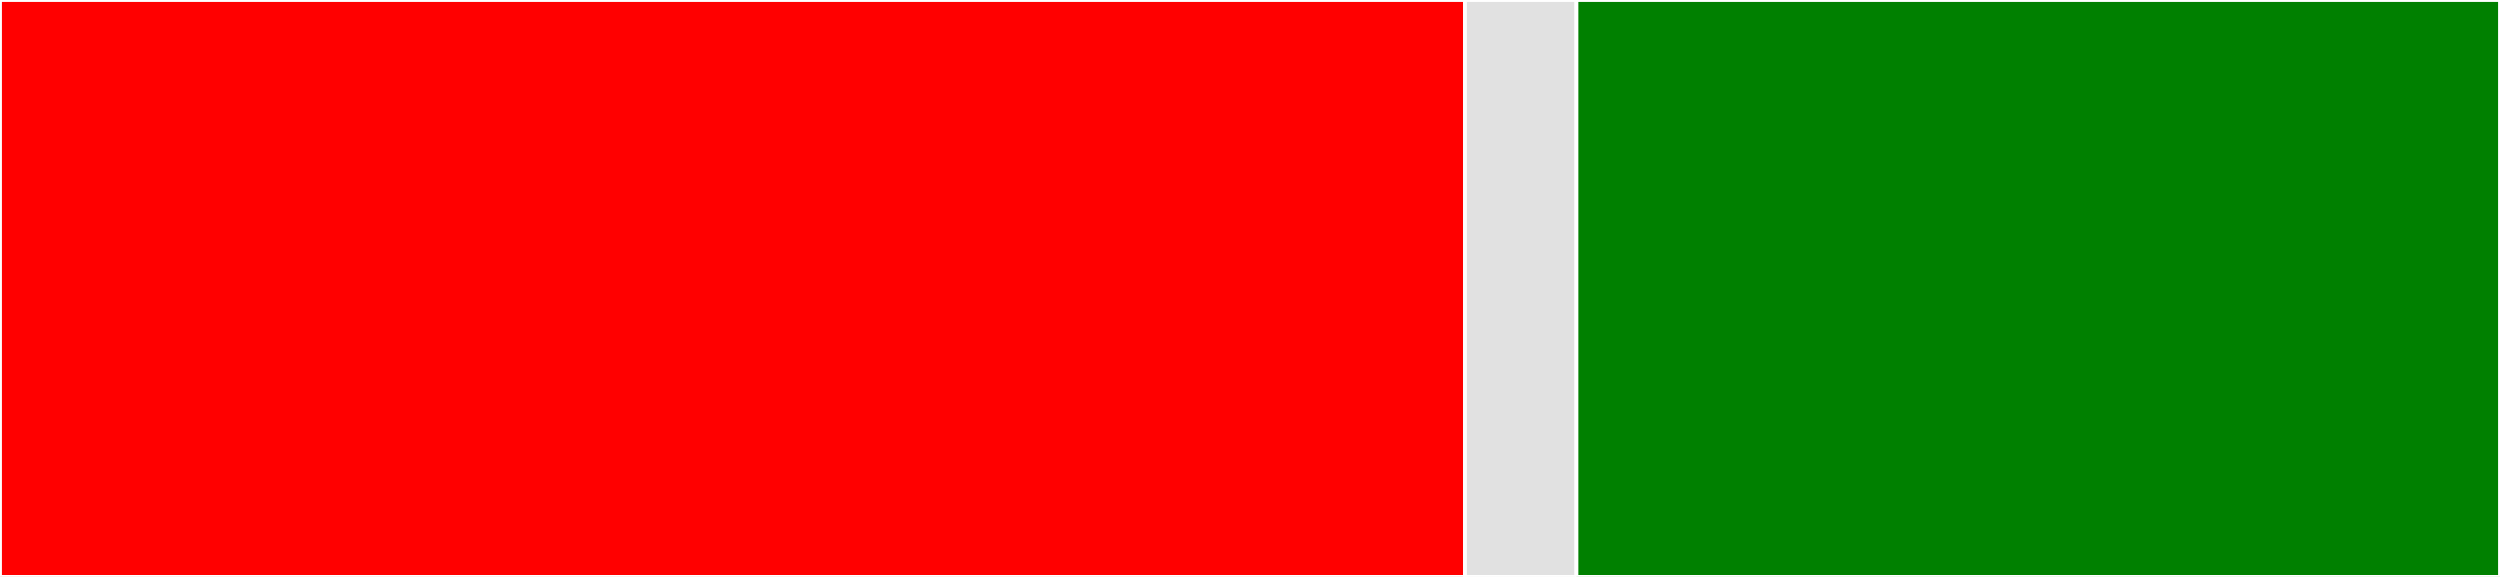 <svg baseProfile="full" width="650" height="150" viewBox="0 0 650 150" version="1.1"
xmlns="http://www.w3.org/2000/svg" xmlns:ev="http://www.w3.org/2001/xml-events"
xmlns:xlink="http://www.w3.org/1999/xlink">

<rect x="0" y="0" width="650" height="150" fill="#333333" stroke="none"/>

<style>rect.s{mask:url(#mask);}</style>
<defs>
  <pattern id="white" width="4" height="4" patternUnits="userSpaceOnUse" patternTransform="rotate(45)">
    <rect width="2" height="2" transform="translate(0,0)" fill="white"></rect>
  </pattern>
  <mask id="mask">
    <rect x="0" y="0" width="100%" height="100%" fill="url(#white)"></rect>
  </mask>
</defs>

<rect x="0" y="0" width="380.892" height="150.0" fill="red" stroke="white" stroke-width="1" class=" tooltipped" data-content="Groot/Groot.cs"><title>Groot/Groot.cs</title></rect>
<rect x="380.892" y="0" width="28.981" height="150.0" fill="#e1e1e1" stroke="white" stroke-width="1" class=" tooltipped" data-content="Groot/GrootFieldAttribute.cs"><title>Groot/GrootFieldAttribute.cs</title></rect>
<rect x="409.873" y="0" width="240.127" height="150.0" fill="green" stroke="white" stroke-width="1" class=" tooltipped" data-content="GrootUnitTest/test/GetObjectFromCsvTest.cs"><title>GrootUnitTest/test/GetObjectFromCsvTest.cs</title></rect>
</svg>